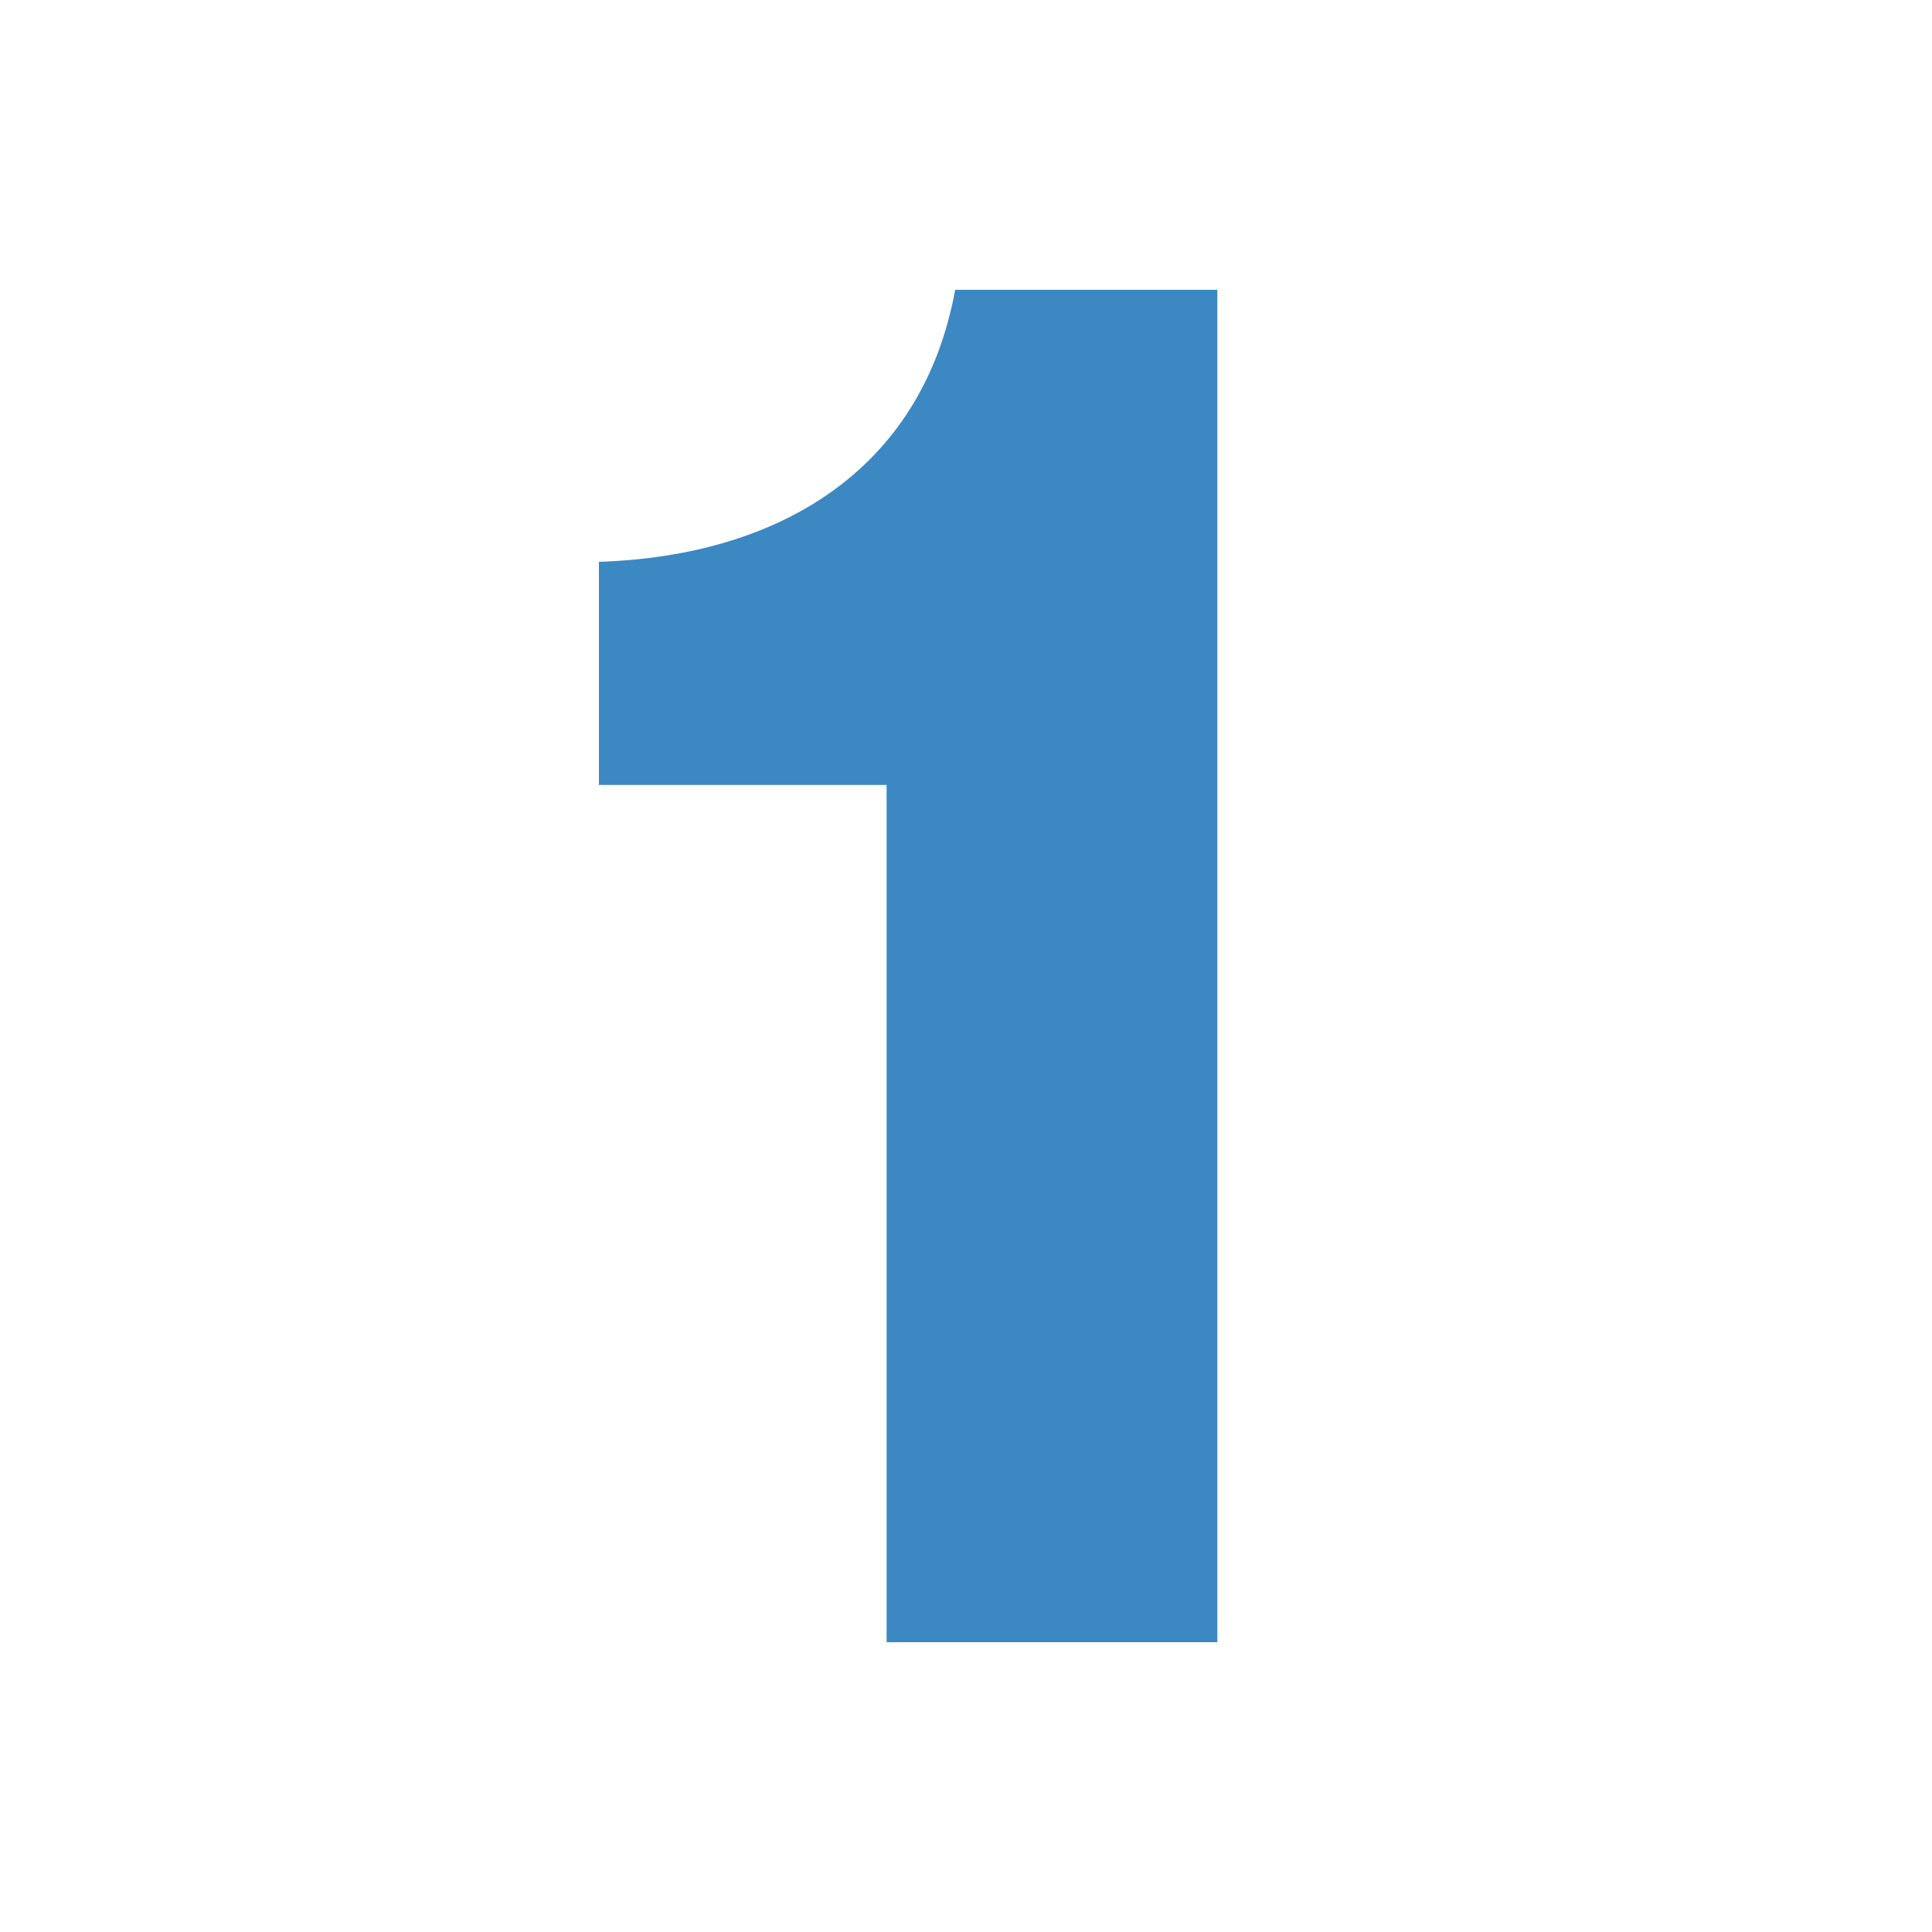 <?xml version="1.0" encoding="UTF-8"?><svg id="a" xmlns="http://www.w3.org/2000/svg" viewBox="0 0 100 100"><defs><style>.b{fill:#3b88c3;}</style></defs><path class="b" d="M45.89,40.63h-14.89v-11.55c9.22-.3,16.71-4.66,18.44-14.08h13.57V85h-17.12V40.63Z"/></svg>